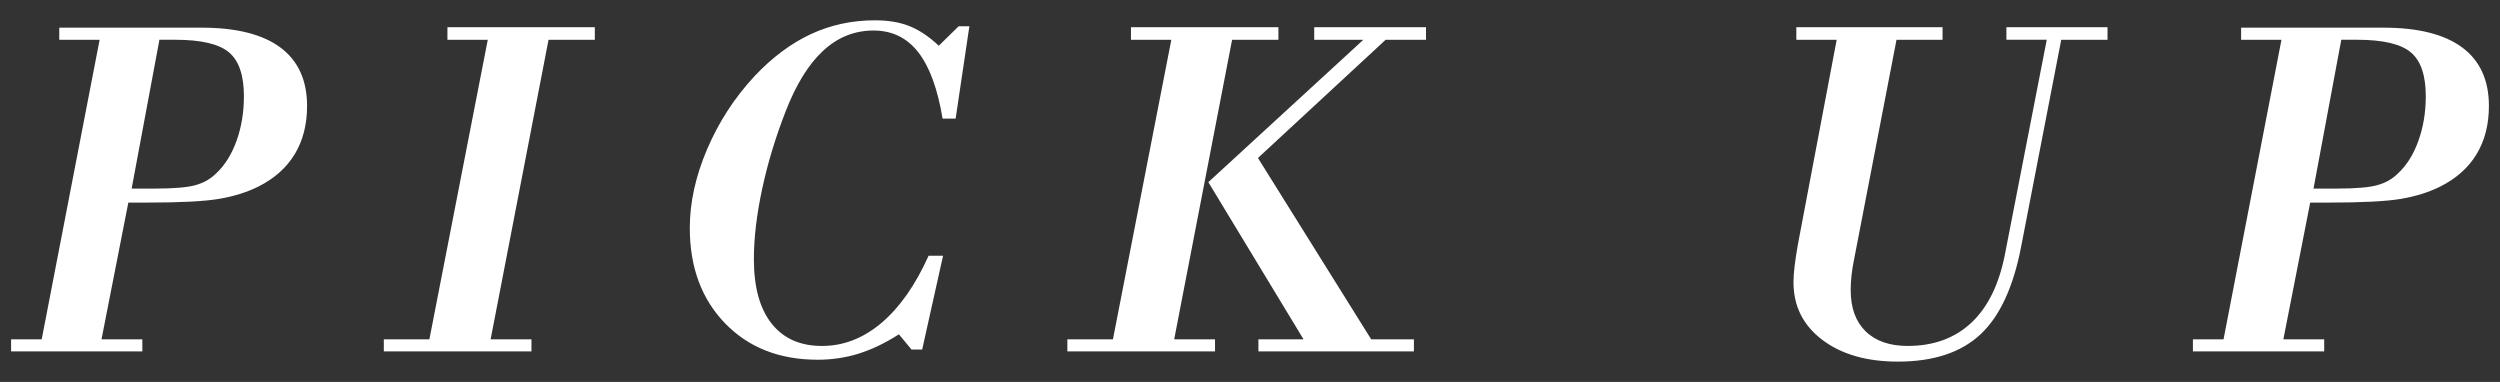 <svg xmlns="http://www.w3.org/2000/svg" width="144" height="22" viewBox="0 0 144 22"><rect x="0" y="0" width="144" height="22" fill="#333333" stroke="none"/><g fill="#fff"><path d="M8.199 20.241h-7.561v-.697h1.764l3.336-17.253h-2.324v-.697h8.203c1.996 0 3.507.381 4.532 1.141 1.025.762 1.538 1.885 1.538 3.371 0 1.066-.237 1.992-.711 2.775-.474.783-1.176 1.407-2.105 1.872-.666.328-1.42.563-2.263.704-.843.142-2.227.212-4.149.212h-1.067l-1.545 7.875h2.352v.697zm-.616-9.379h1.367c1.066 0 1.836-.066 2.311-.198.474-.132.87-.357 1.189-.677.501-.465.893-1.091 1.176-1.88.282-.787.424-1.643.424-2.563 0-1.203-.287-2.047-.861-2.529s-1.604-.725-3.09-.725h-.916l-1.6 8.572zM30.612 20.241h-8.504v-.697h2.625l3.363-17.253h-2.324v-.725h8.49v.725h-2.666l-3.336 17.253h2.352v.697zM53.117 20.132h-.615l-.725-.875c-.802.511-1.577.882-2.324 1.114-.748.232-1.531.349-2.352.349-2.206 0-3.985-.699-5.339-2.099s-2.03-3.229-2.03-5.489c0-1.467.333-2.98.998-4.538.665-1.559 1.572-2.957 2.721-4.197 1.021-1.084 2.103-1.895 3.247-2.428 1.144-.533 2.376-.799 3.698-.799.766 0 1.429.111 1.989.334.561.225 1.123.6 1.688 1.129l1.148-1.121h.615l-.792 5.318h-.752c-.283-1.713-.75-2.988-1.401-3.822-.652-.834-1.511-1.25-2.577-1.25-1.094 0-2.06.387-2.898 1.162-.839.775-1.559 1.938-2.16 3.486-.583 1.494-1.035 2.984-1.354 4.47-.319 1.486-.479 2.835-.479 4.047 0 1.613.339 2.851 1.019 3.712.679.861 1.647 1.292 2.905 1.292 1.239 0 2.383-.444 3.432-1.333 1.048-.889 1.95-2.176 2.707-3.862h.834l-1.203 5.4zM69.983 20.241h-8.503v-.697h2.625l3.363-17.253h-2.324v-.725h8.492v.725h-2.667l-3.336 17.253h2.352v.697zm11.458 0h-8.956v-.697h2.598l-5.483-9.051 8.929-8.202h-2.83v-.725h6.439v.725h-2.324l-7.356 6.809 6.522 10.444h2.461v.697zM105.793 2.291h-2.324v-.725h8.422v.725h-2.652l-2.461 12.741c-.055.265-.098.538-.129.82-.033.283-.049.57-.049.861 0 1.021.287 1.812.861 2.372s1.381.841 2.42.841c1.494 0 2.719-.446 3.672-1.34.951-.893 1.596-2.21 1.934-3.951l2.406-12.345h-2.324v-.724h5.824v.725h-2.666l-2.297 11.853c-.447 2.361-1.23 4.065-2.352 5.113s-2.707 1.572-4.758 1.572c-1.805 0-3.258-.42-4.361-1.258s-1.654-1.941-1.654-3.309c0-.264.021-.572.063-.923s.102-.759.184-1.224l2.241-11.824zM133.873 20.241h-7.561v-.697h1.764l3.336-17.253h-2.324v-.697h8.203c1.996 0 3.508.381 4.533 1.141 1.025.762 1.537 1.885 1.537 3.371 0 1.066-.236 1.992-.711 2.775-.473.783-1.176 1.407-2.105 1.872-.664.328-1.42.563-2.262.704-.844.142-2.227.212-4.15.212h-1.066l-1.545 7.875h2.352v.697zm-.615-9.379h1.367c1.066 0 1.838-.066 2.311-.198.475-.132.871-.357 1.189-.677.502-.465.895-1.091 1.176-1.88.283-.787.424-1.643.424-2.563 0-1.203-.287-2.047-.861-2.529s-1.604-.725-3.09-.725h-.916l-1.6 8.572z"/></g></svg>